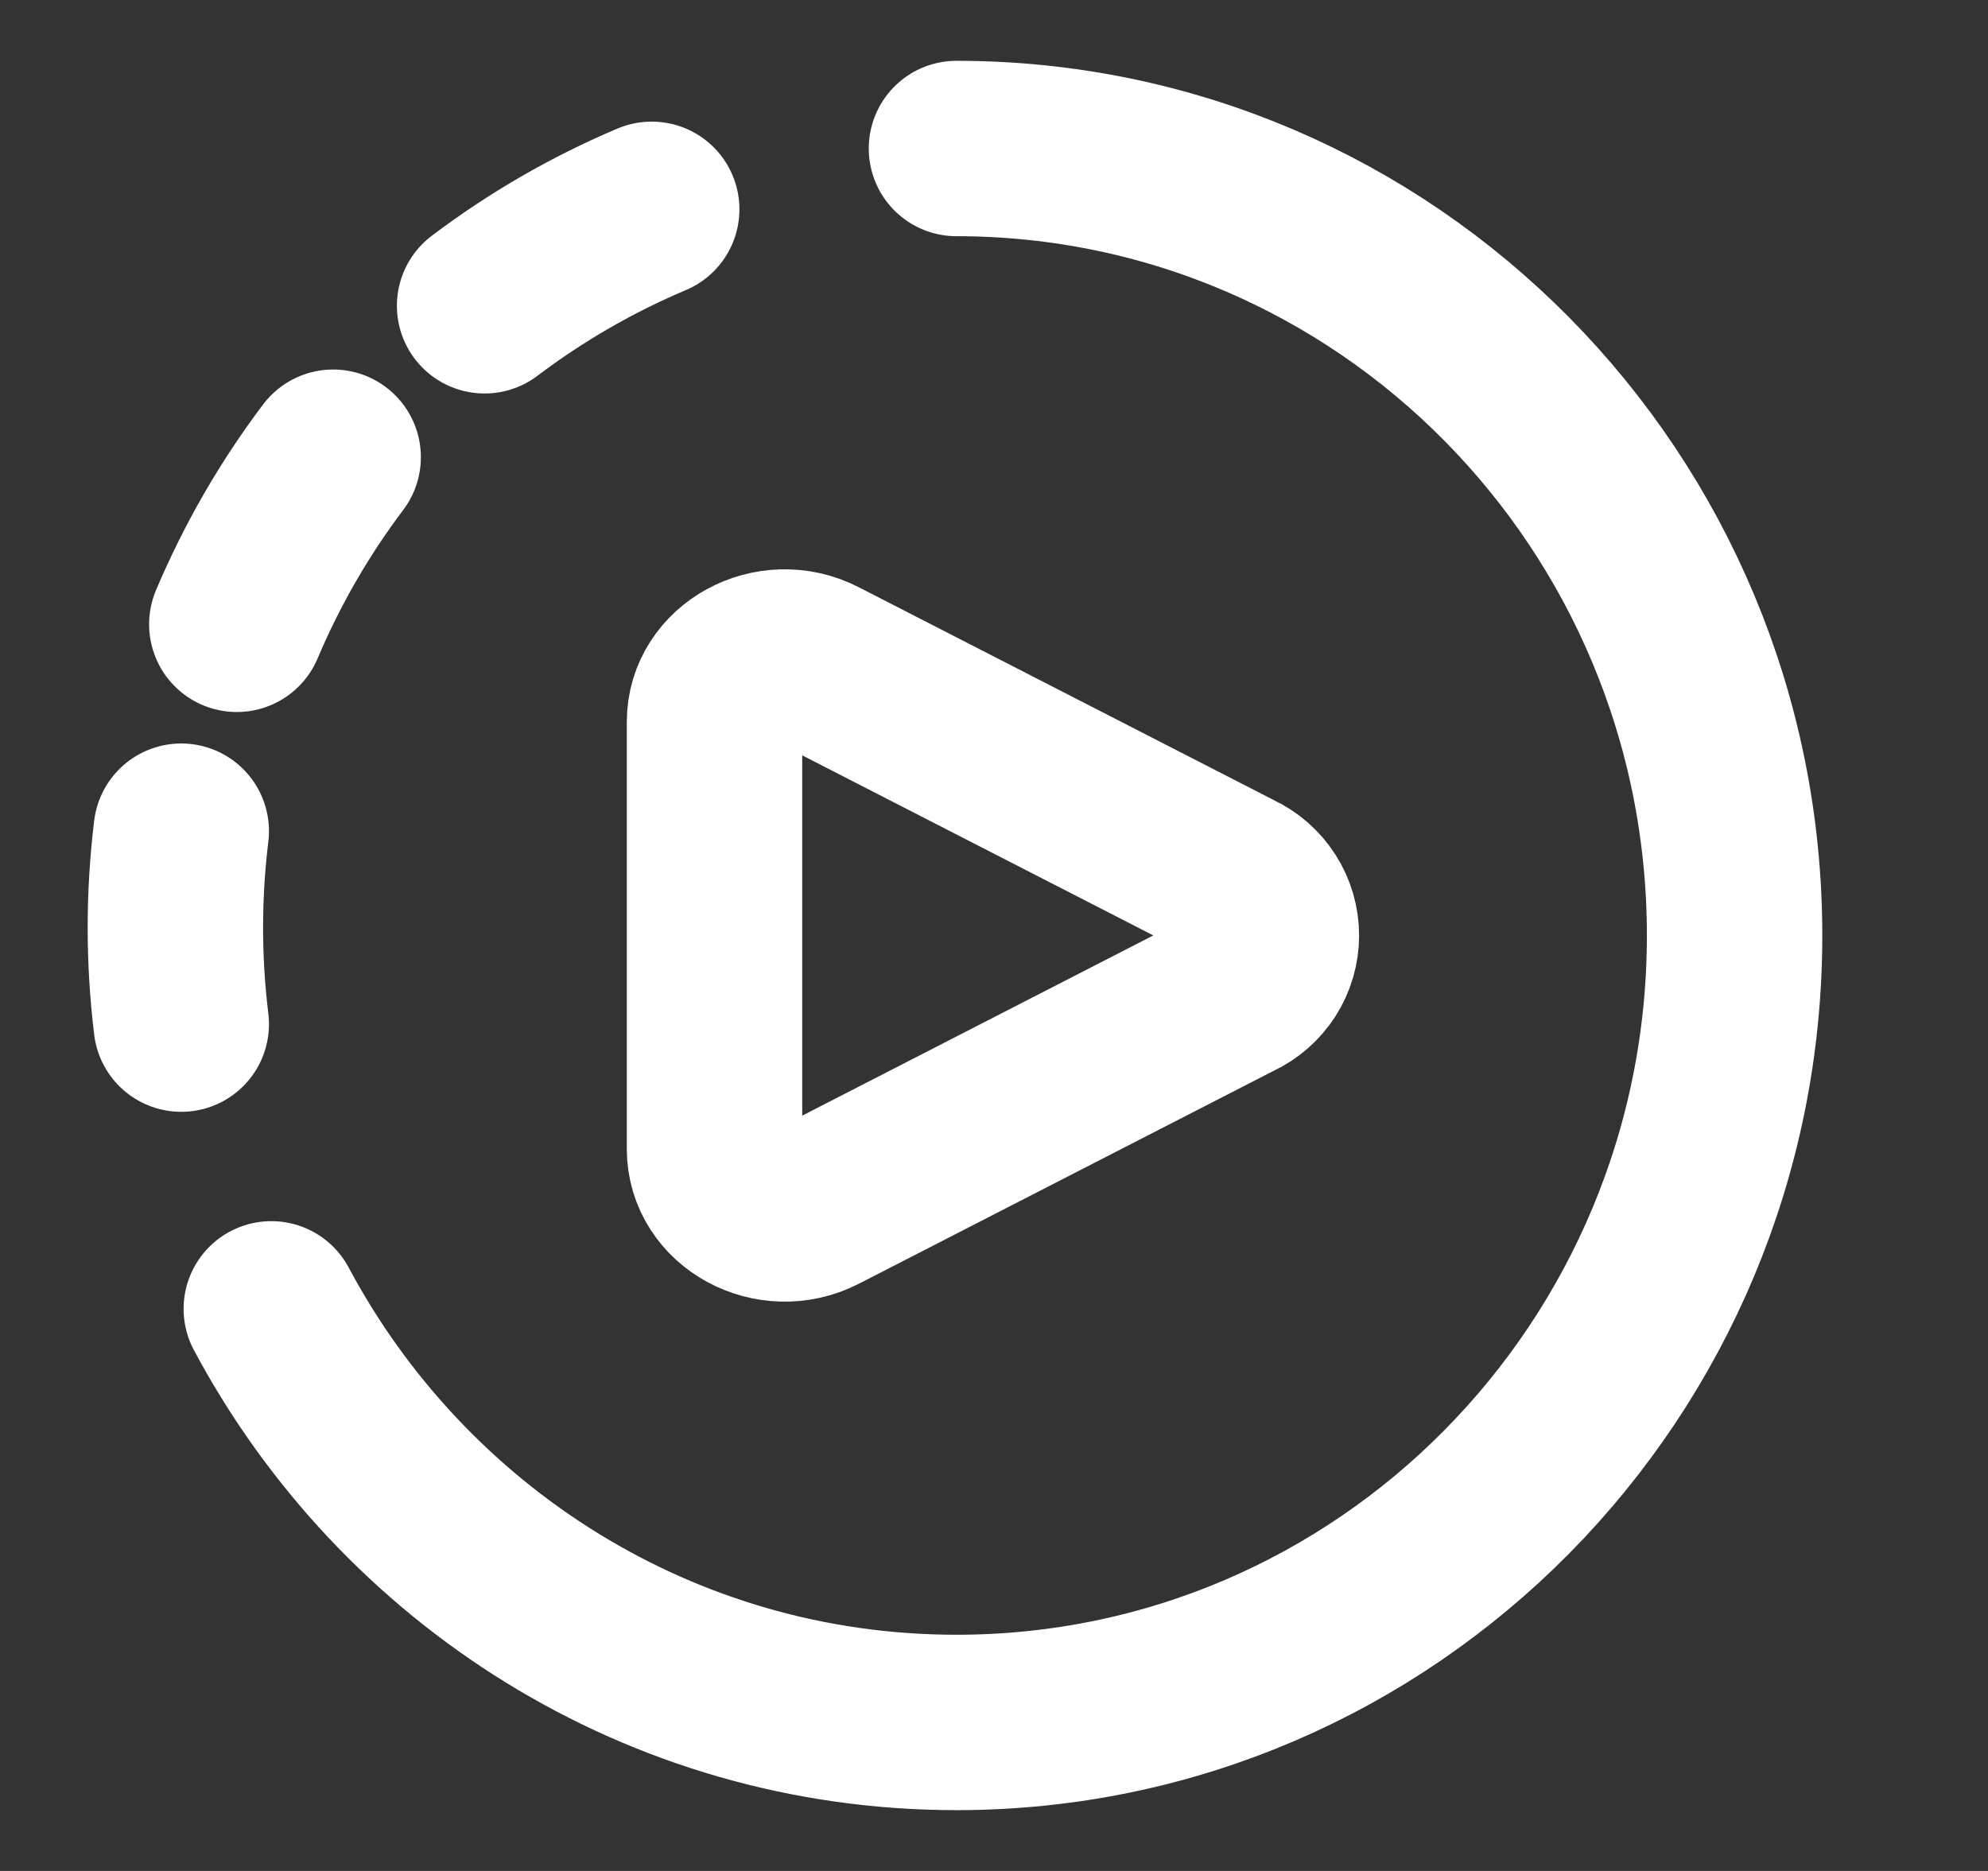 <svg width="17" height="16" viewBox="0 0 17 16" fill="none" xmlns="http://www.w3.org/2000/svg">
<rect x="0" y="0" width="17" height="16" fill="#333333" stroke="none"/>
<g clip-path="url(#clip0_71169_15825)">
<path d="M1.55 7.108C1.483 7.656 1.483 8.21 1.55 8.758M4.144 2.615C4.585 2.282 5.064 2.005 5.573 1.79M2.025 5.339C2.24 4.831 2.516 4.351 2.849 3.91M8.179 1.27C11.854 1.27 14.833 4.283 14.833 8C14.833 11.717 11.854 14.73 8.179 14.73C5.646 14.73 3.444 13.299 2.32 11.193M6.11 9.826V6.173C6.11 5.751 6.601 5.484 7.001 5.689L10.563 7.516C10.655 7.559 10.733 7.627 10.788 7.713C10.843 7.799 10.872 7.898 10.872 8C10.872 8.101 10.843 8.201 10.788 8.287C10.733 8.372 10.655 8.441 10.563 8.483L7.002 10.311C6.601 10.516 6.11 10.249 6.11 9.826Z" stroke="white" stroke-width="1.5" stroke-linecap="round" stroke-linejoin="round"/>
</g>
<defs>
<clipPath id="clip0_71169_15825">
<rect width="16" height="16" fill="white" transform="translate(0.167)"/>
</clipPath>
</defs>
</svg>
